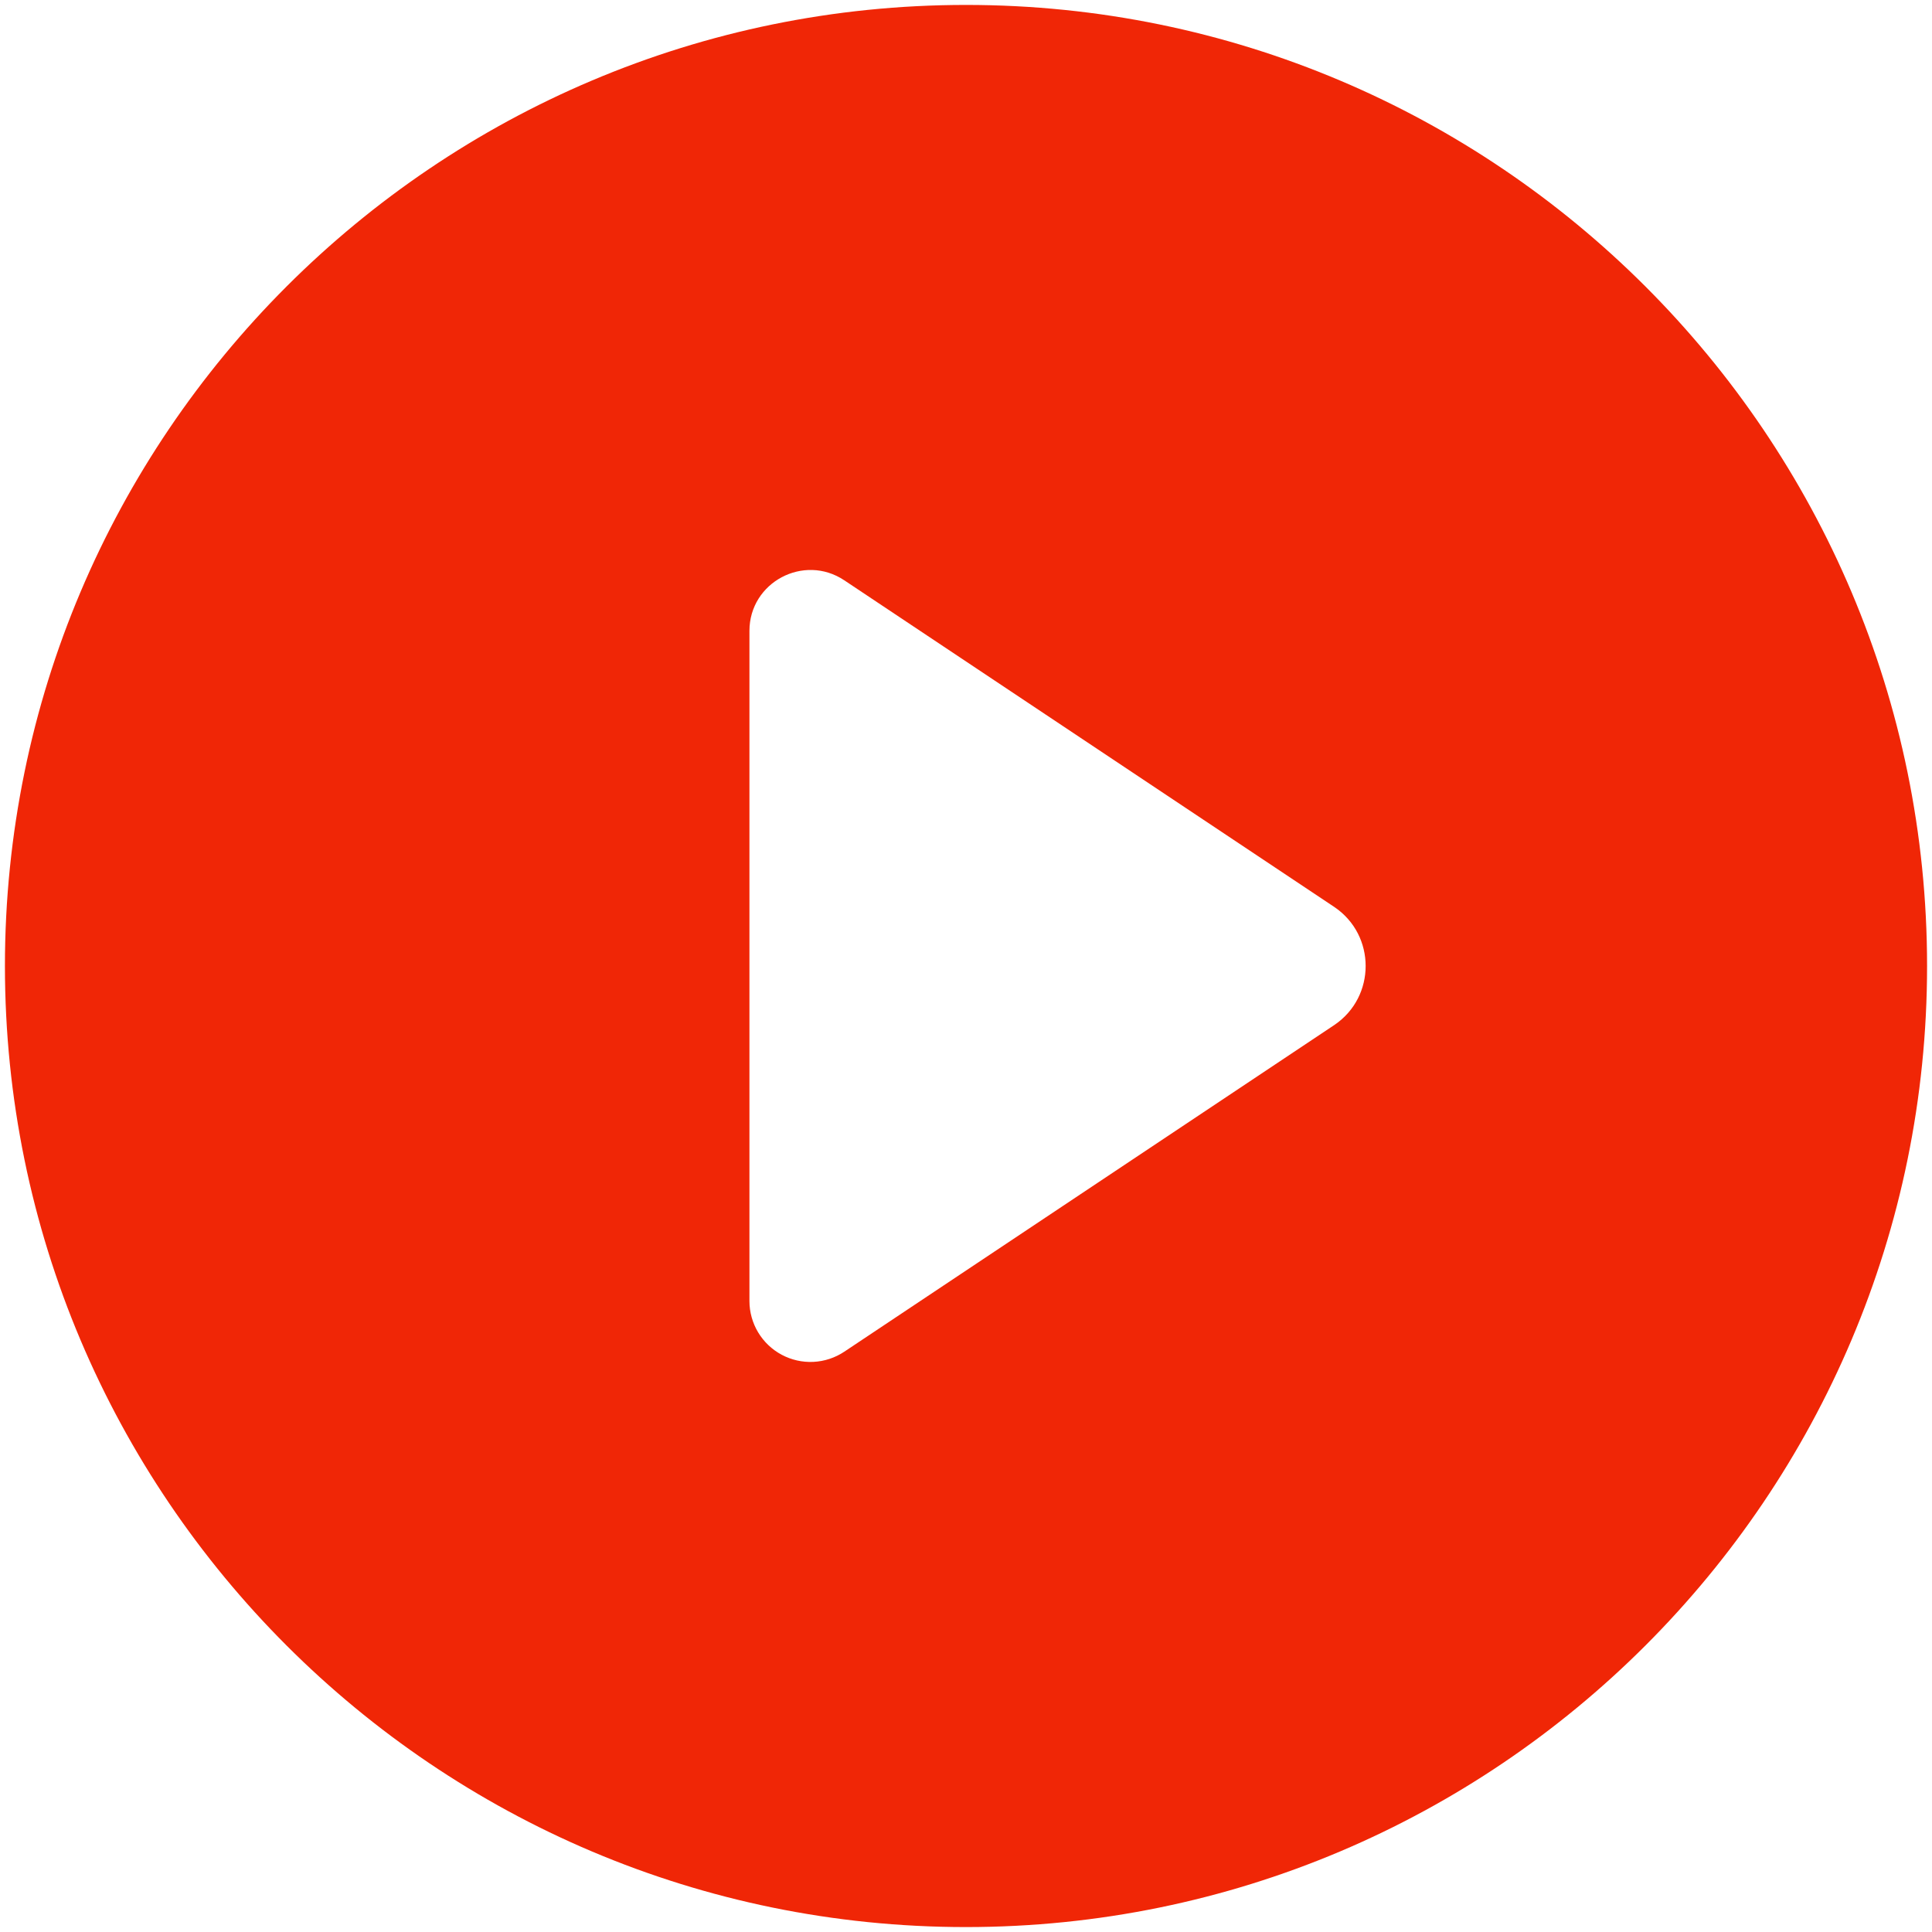 <?xml version="1.0" encoding="UTF-8"?> <svg xmlns="http://www.w3.org/2000/svg" width="98" height="98" viewBox="0 0 98 98" fill="none"><path d="M49 0.25C22.09 0.25 0.25 22.09 0.25 49C0.25 75.91 22.09 97.75 49 97.75C75.91 97.75 97.75 75.91 97.75 49C97.75 22.09 75.91 0.25 49 0.25ZM67.688 51.99L42.825 68.565C42.359 68.875 41.819 69.053 41.26 69.081C40.701 69.108 40.145 68.983 39.652 68.72C39.158 68.457 38.746 68.064 38.457 67.585C38.169 67.106 38.016 66.557 38.015 65.998V32.002C38.015 29.532 40.778 28.07 42.825 29.435L67.688 46.01C69.8 47.44 69.8 50.56 67.688 51.99Z" fill="#F02606"></path></svg> 